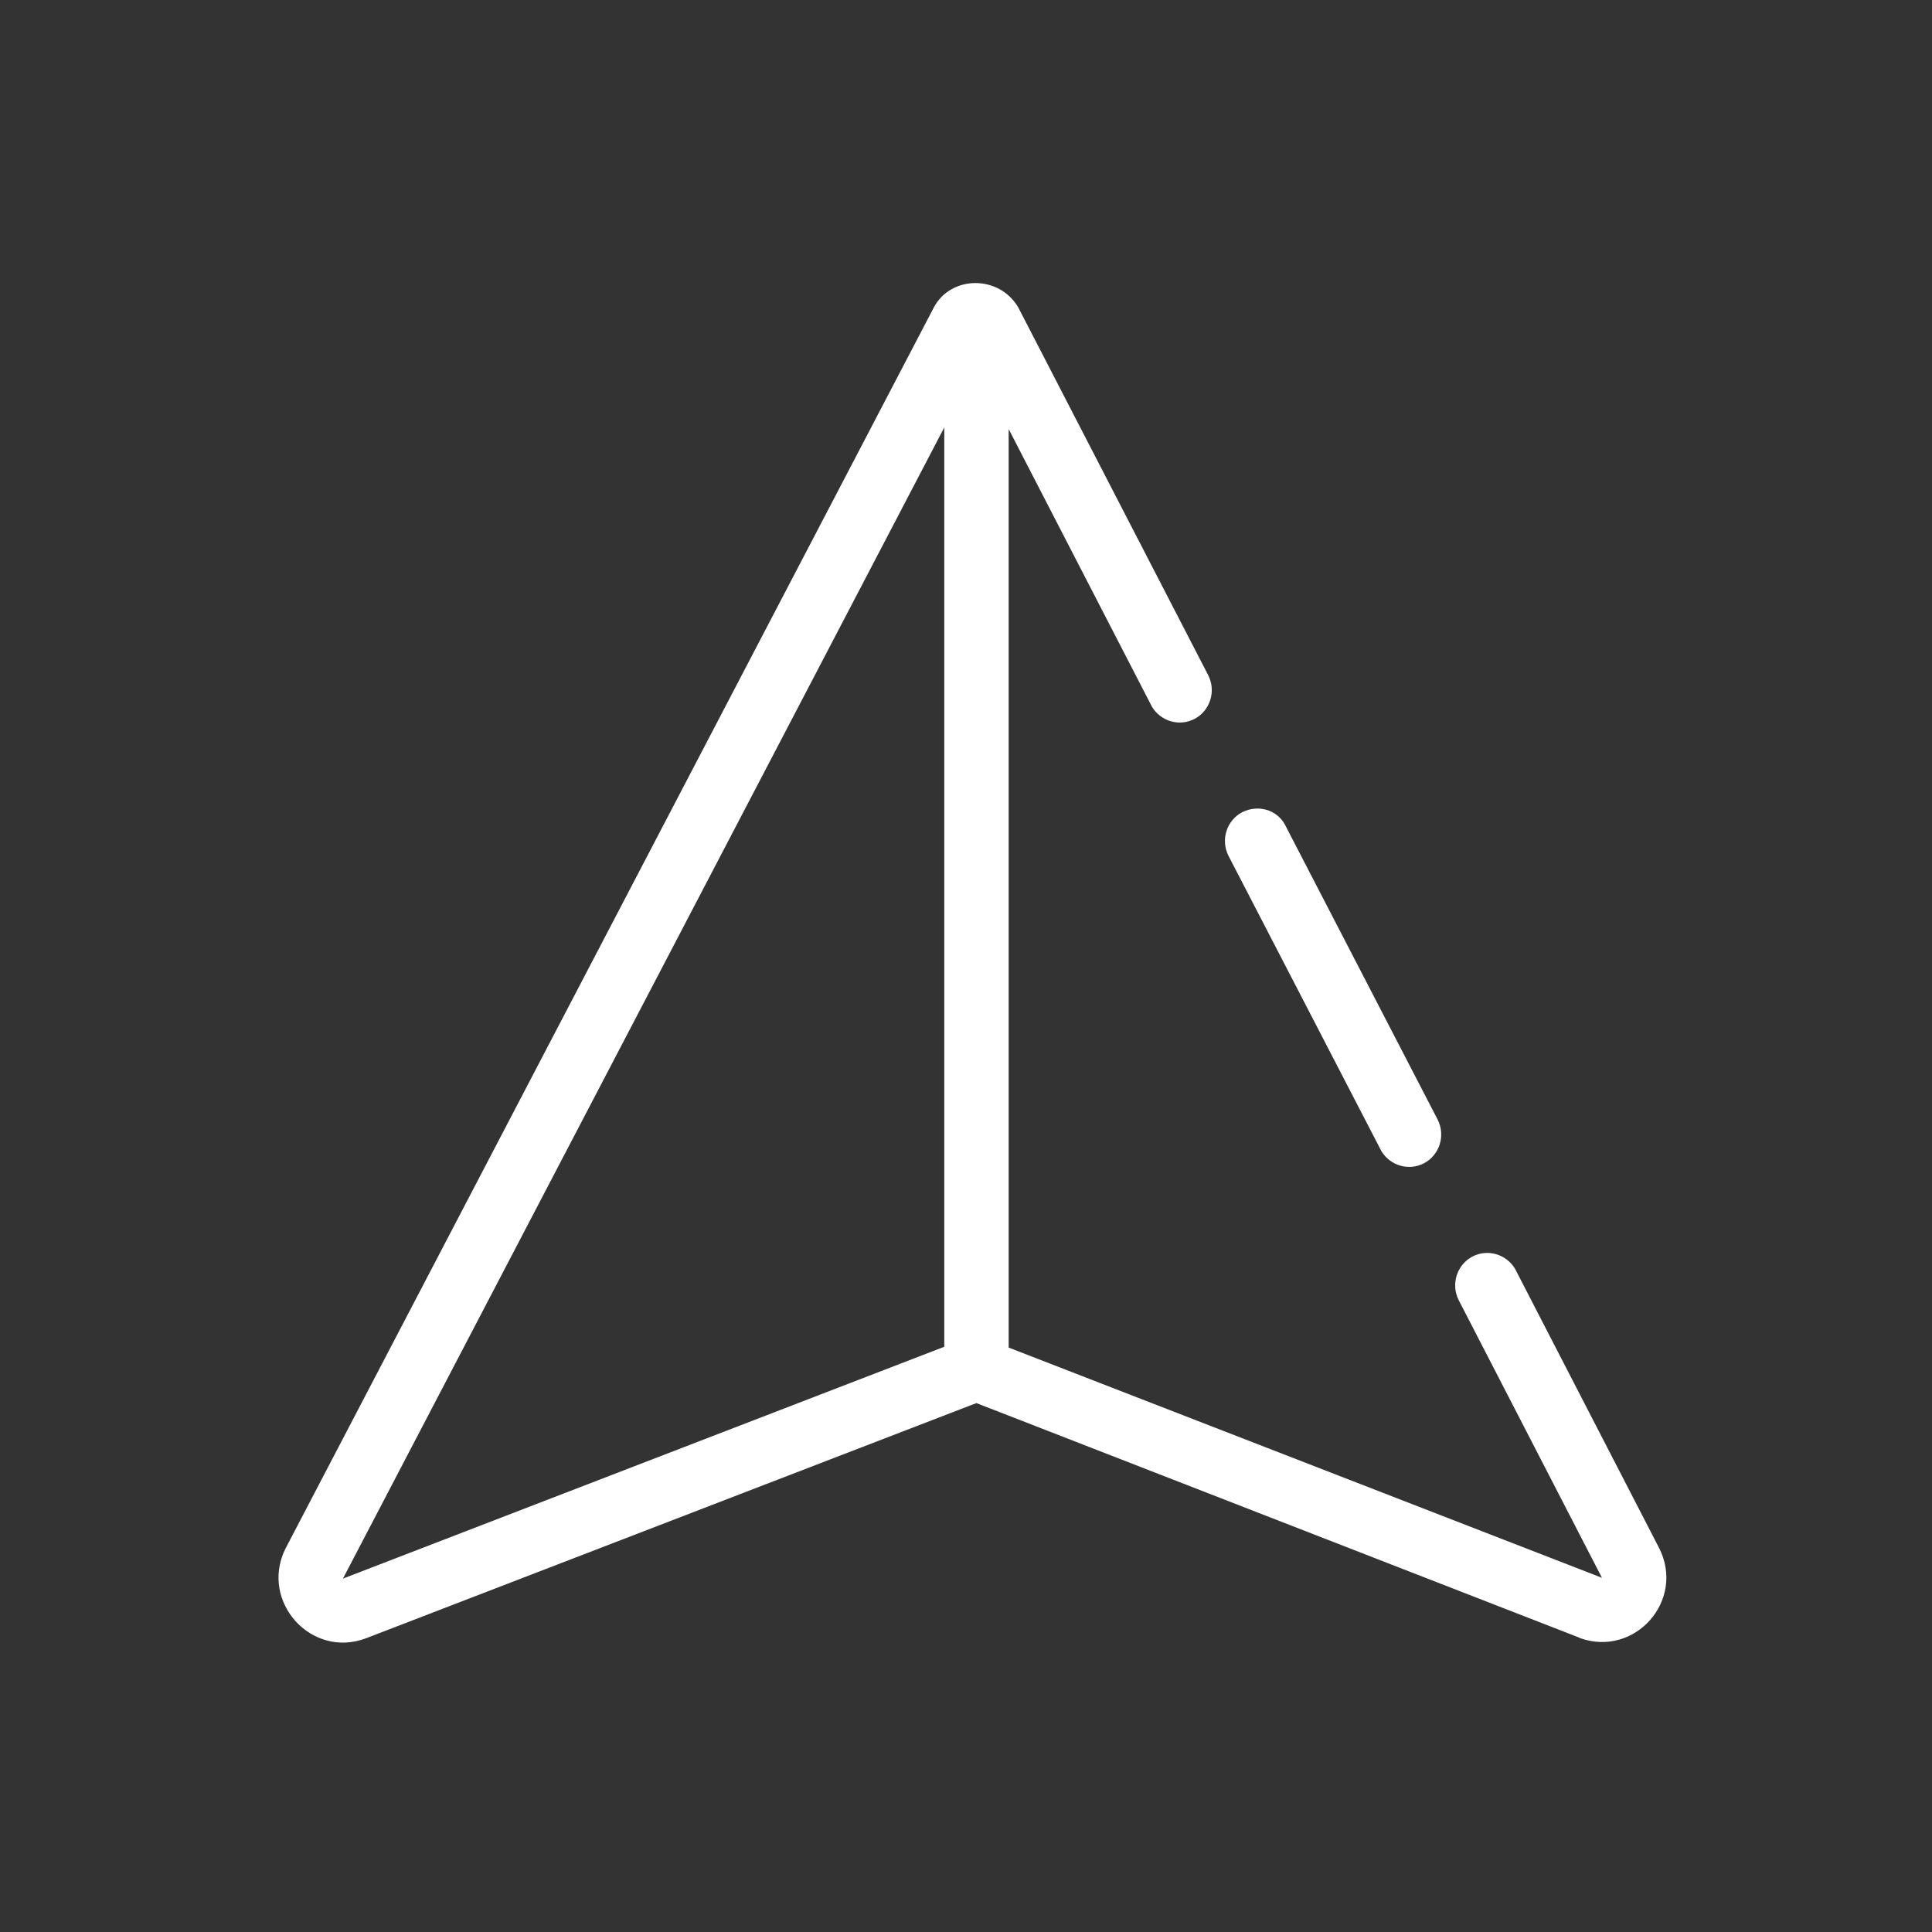 <svg xmlns="http://www.w3.org/2000/svg" xmlns:xlink="http://www.w3.org/1999/xlink" id="&#x56FE;&#x5C42;_1" x="0px" y="0px" viewBox="0 0 240 240" style="enable-background:new 0 0 240 240;" xml:space="preserve"><rect x="0" y="0" width="240" height="240" fill="#333333" stroke="none"/><style type="text/css">	.st0{fill:#FFFFFF;}</style><g id="&#x98DE;&#x4E22;&#x4FDD;&#x969C;">	<path id="&#x5F62;&#x72B6;&#x7ED3;&#x5408;" class="st0" d="M126.5,38.2l0.1,0.2l23.5,45.5c1,2,0.2,4.4-1.7,5.4c-1.9,1-4.2,0.3-5.3-1.5l-0.1-0.2  l-17.7-34.3v114.1L199,196l-17.8-34.5c-1-2-0.2-4.4,1.7-5.4c1.9-1,4.2-0.3,5.3,1.5l0.1,0.2l17.8,34.5c3.3,6.5-3,13.6-9.8,11.2  l-0.2-0.1l-74.8-29.1l-0.8,0.3l-75,28.9c-6.8,2.6-13.2-4.5-10.1-11l0.1-0.2l80.5-154.1C118.1,34.2,124.1,34.1,126.5,38.2z   M117.3,53.1l-74.7,143l74.7-28.8V53.1z M159.6,102.4l0.1,0.2l18.9,36.5c1,2,0.2,4.4-1.7,5.4c-1.9,1-4.2,0.3-5.3-1.5l-0.1-0.2  l-18.9-36.5c-1-2-0.2-4.4,1.7-5.4C156.3,99.9,158.6,100.6,159.6,102.4z"></path></g></svg>